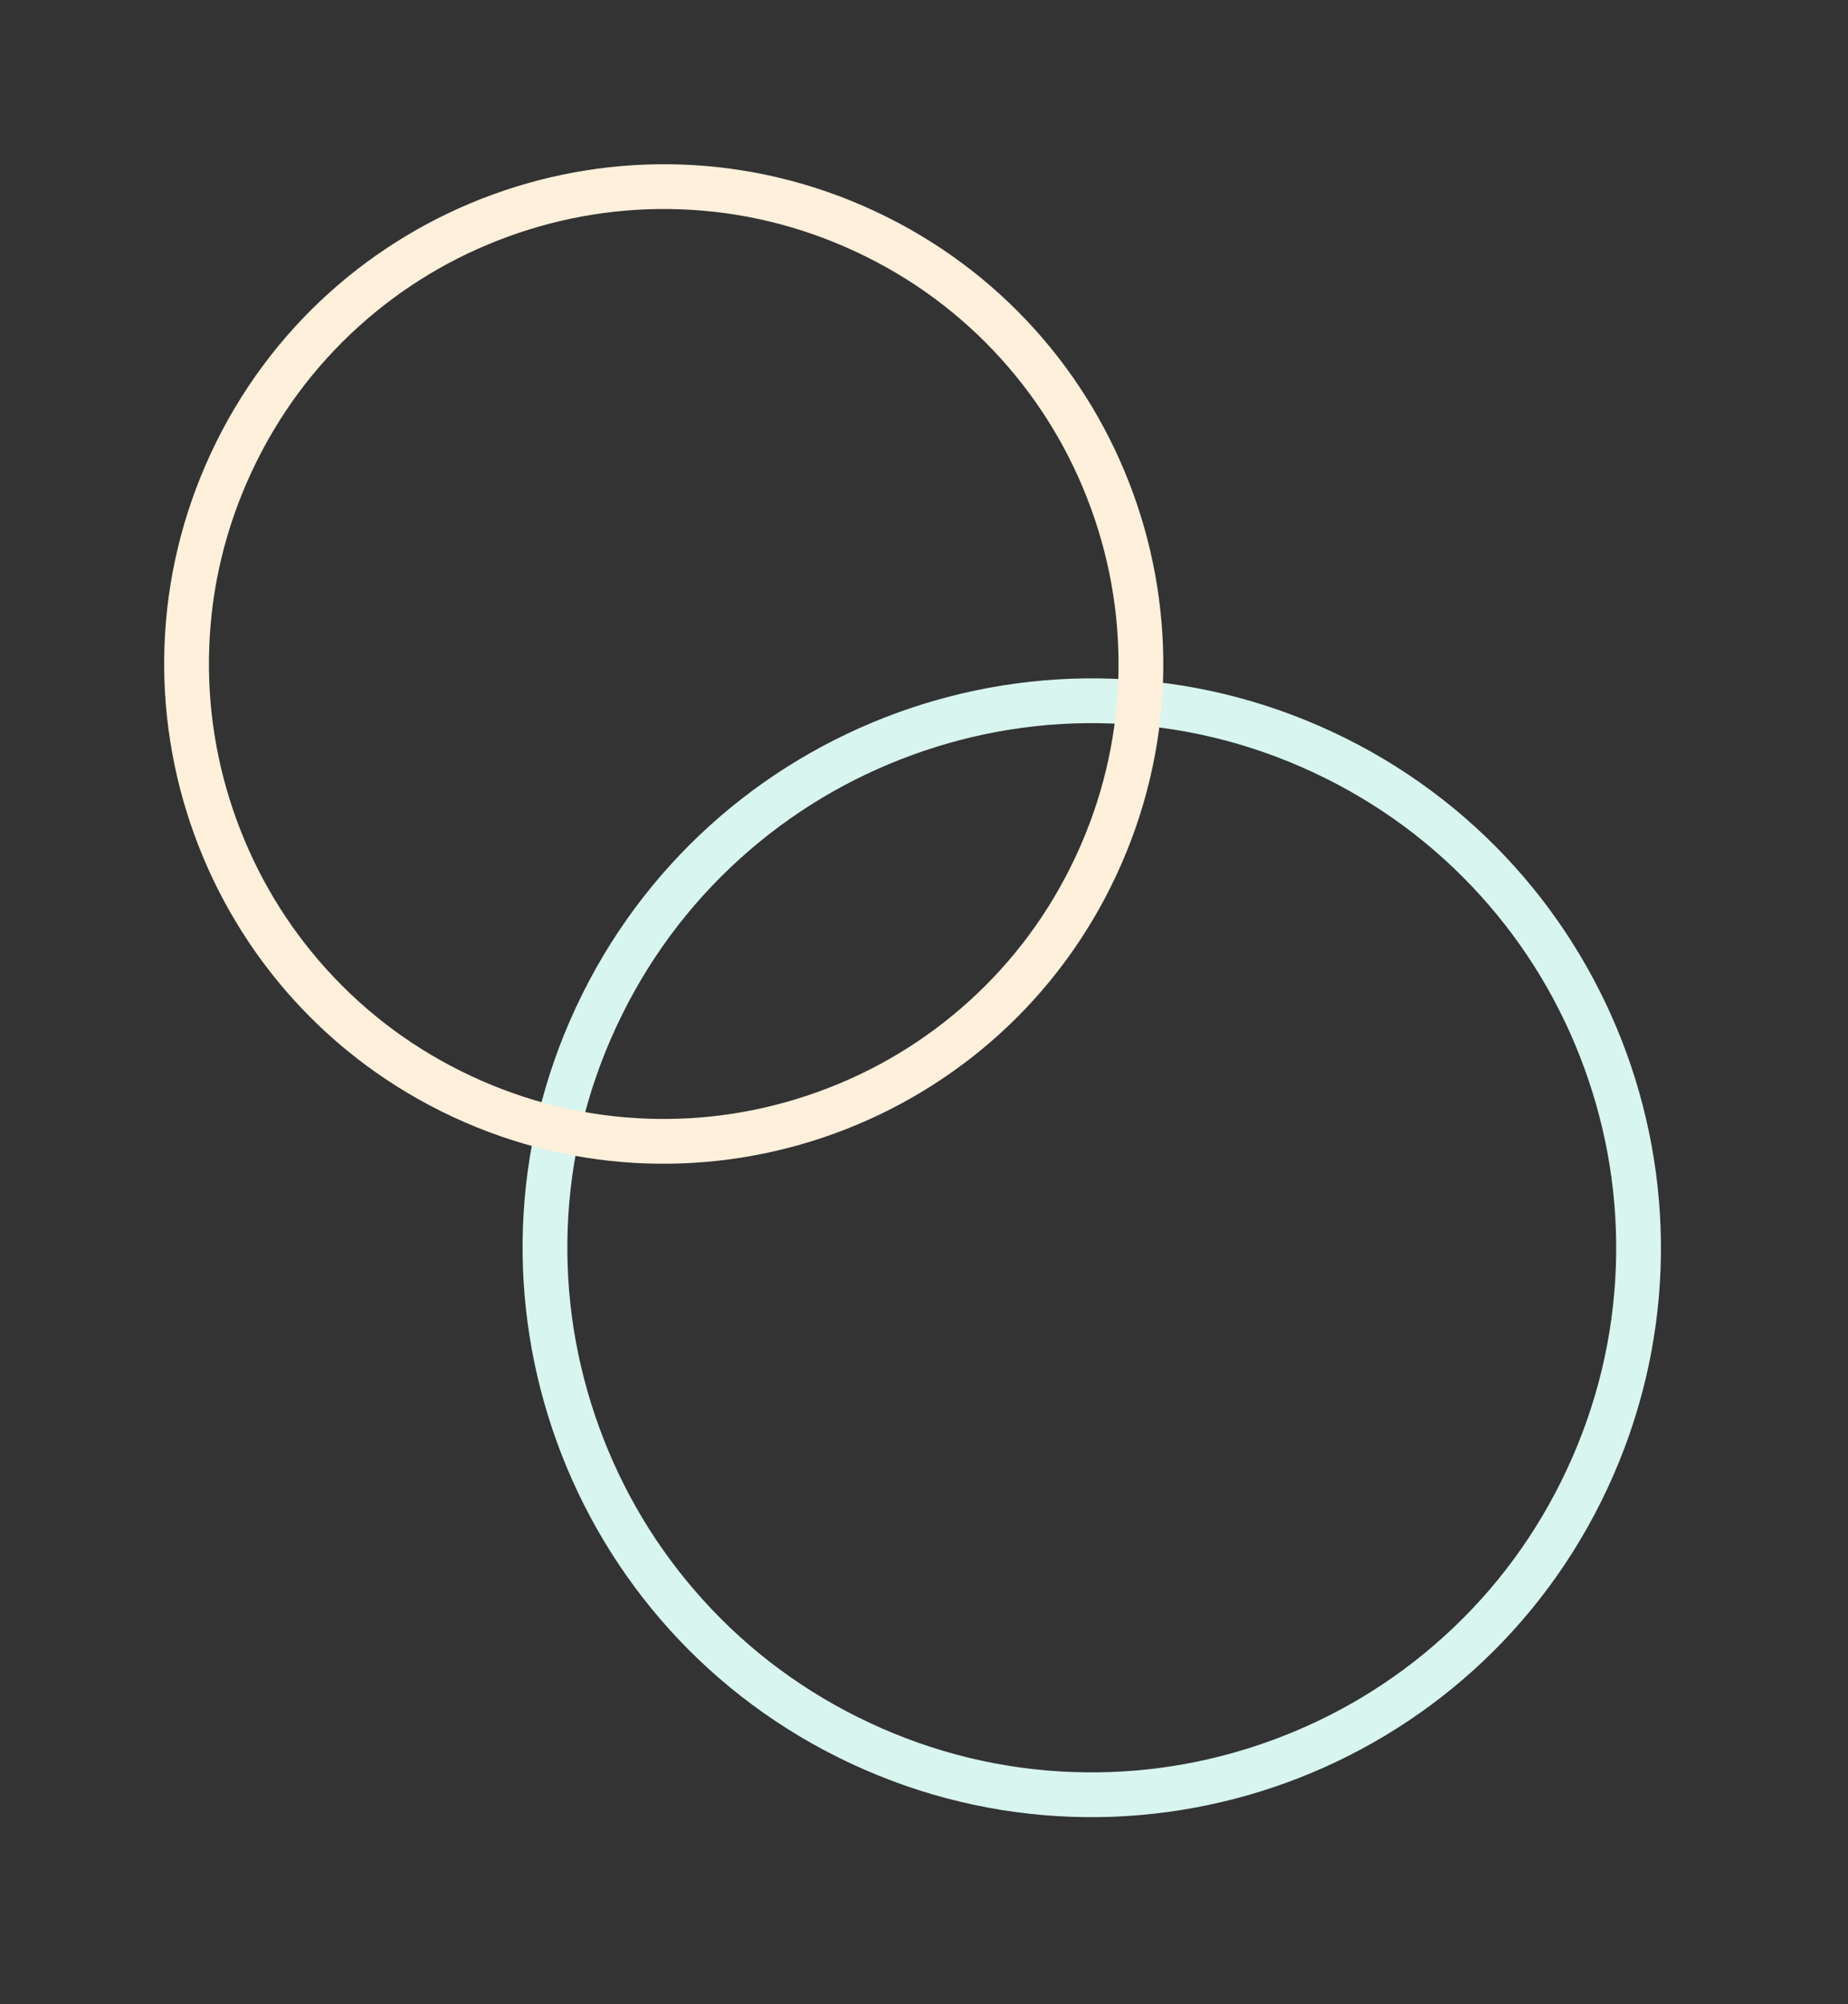 <svg xmlns="http://www.w3.org/2000/svg" width="165.098" height="178.992" viewBox="0 0 165.098 178.992">
  <rect x="0" y="0" width="165.098" height="178.992" fill="#333333" stroke="none"/>
  <g id="グループ_155" data-name="グループ 155" transform="translate(-1481.507 3617.996) rotate(-155)">
    <g id="パス_73" data-name="パス 73" transform="translate(0 3794.522)" fill="none">
      <path d="M50.838,0A50.838,50.838,0,1,1,0,50.838,50.838,50.838,0,0,1,50.838,0Z" stroke="none"/>
      <path d="M 50.838 4 C 44.513 4 38.38 5.238 32.608 7.679 C 27.031 10.038 22.021 13.416 17.719 17.719 C 13.416 22.021 10.038 27.031 7.679 32.608 C 5.238 38.38 4 44.513 4 50.838 C 4 57.163 5.238 63.297 7.679 69.069 C 10.038 74.646 13.416 79.655 17.719 83.958 C 22.021 88.261 27.031 91.639 32.608 93.998 C 38.38 96.439 44.513 97.677 50.838 97.677 C 57.163 97.677 63.297 96.439 69.069 93.998 C 74.646 91.639 79.655 88.261 83.958 83.958 C 88.261 79.655 91.639 74.646 93.998 69.069 C 96.439 63.297 97.677 57.163 97.677 50.838 C 97.677 44.513 96.439 38.38 93.998 32.608 C 91.639 27.031 88.261 22.021 83.958 17.719 C 79.655 13.416 74.646 10.038 69.069 7.679 C 63.297 5.238 57.163 4 50.838 4 M 50.838 -7.62939453125e-06 C 78.916 -7.62939453125e-06 101.677 22.761 101.677 50.838 C 101.677 78.916 78.916 101.677 50.838 101.677 C 22.761 101.677 -7.62939453125e-06 78.916 -7.62939453125e-06 50.838 C -7.62939453125e-06 22.761 22.761 -7.62939453125e-06 50.838 -7.62939453125e-06 Z" stroke="none" fill="#d8f5ef"/>
    </g>
    <g id="パス_74" data-name="パス 74" transform="translate(62.908 3831.828)" fill="none">
      <path d="M44.621,0A44.621,44.621,0,1,1,0,44.621,44.621,44.621,0,0,1,44.621,0Z" stroke="none"/>
      <path d="M 44.621 4 C 39.135 4 33.816 5.073 28.811 7.191 C 23.974 9.236 19.629 12.166 15.898 15.898 C 12.166 19.629 9.236 23.974 7.191 28.811 C 5.073 33.816 4 39.135 4 44.621 C 4 50.106 5.073 55.426 7.191 60.431 C 9.236 65.267 12.166 69.612 15.898 73.344 C 19.629 77.076 23.974 80.005 28.811 82.051 C 33.816 84.168 39.135 85.241 44.621 85.241 C 50.106 85.241 55.426 84.168 60.431 82.051 C 65.267 80.005 69.612 77.076 73.344 73.344 C 77.076 69.612 80.005 65.267 82.051 60.431 C 84.168 55.426 85.241 50.106 85.241 44.621 C 85.241 39.135 84.168 33.816 82.051 28.811 C 80.005 23.974 77.076 19.629 73.344 15.898 C 69.612 12.166 65.267 9.236 60.431 7.191 C 55.426 5.073 50.106 4 44.621 4 M 44.621 0 C 69.264 0 89.241 19.977 89.241 44.621 C 89.241 69.264 69.264 89.241 44.621 89.241 C 19.977 89.241 0 69.264 0 44.621 C 0 19.977 19.977 0 44.621 0 Z" stroke="none" fill="#fff0db"/>
    </g>
  </g>
</svg>
